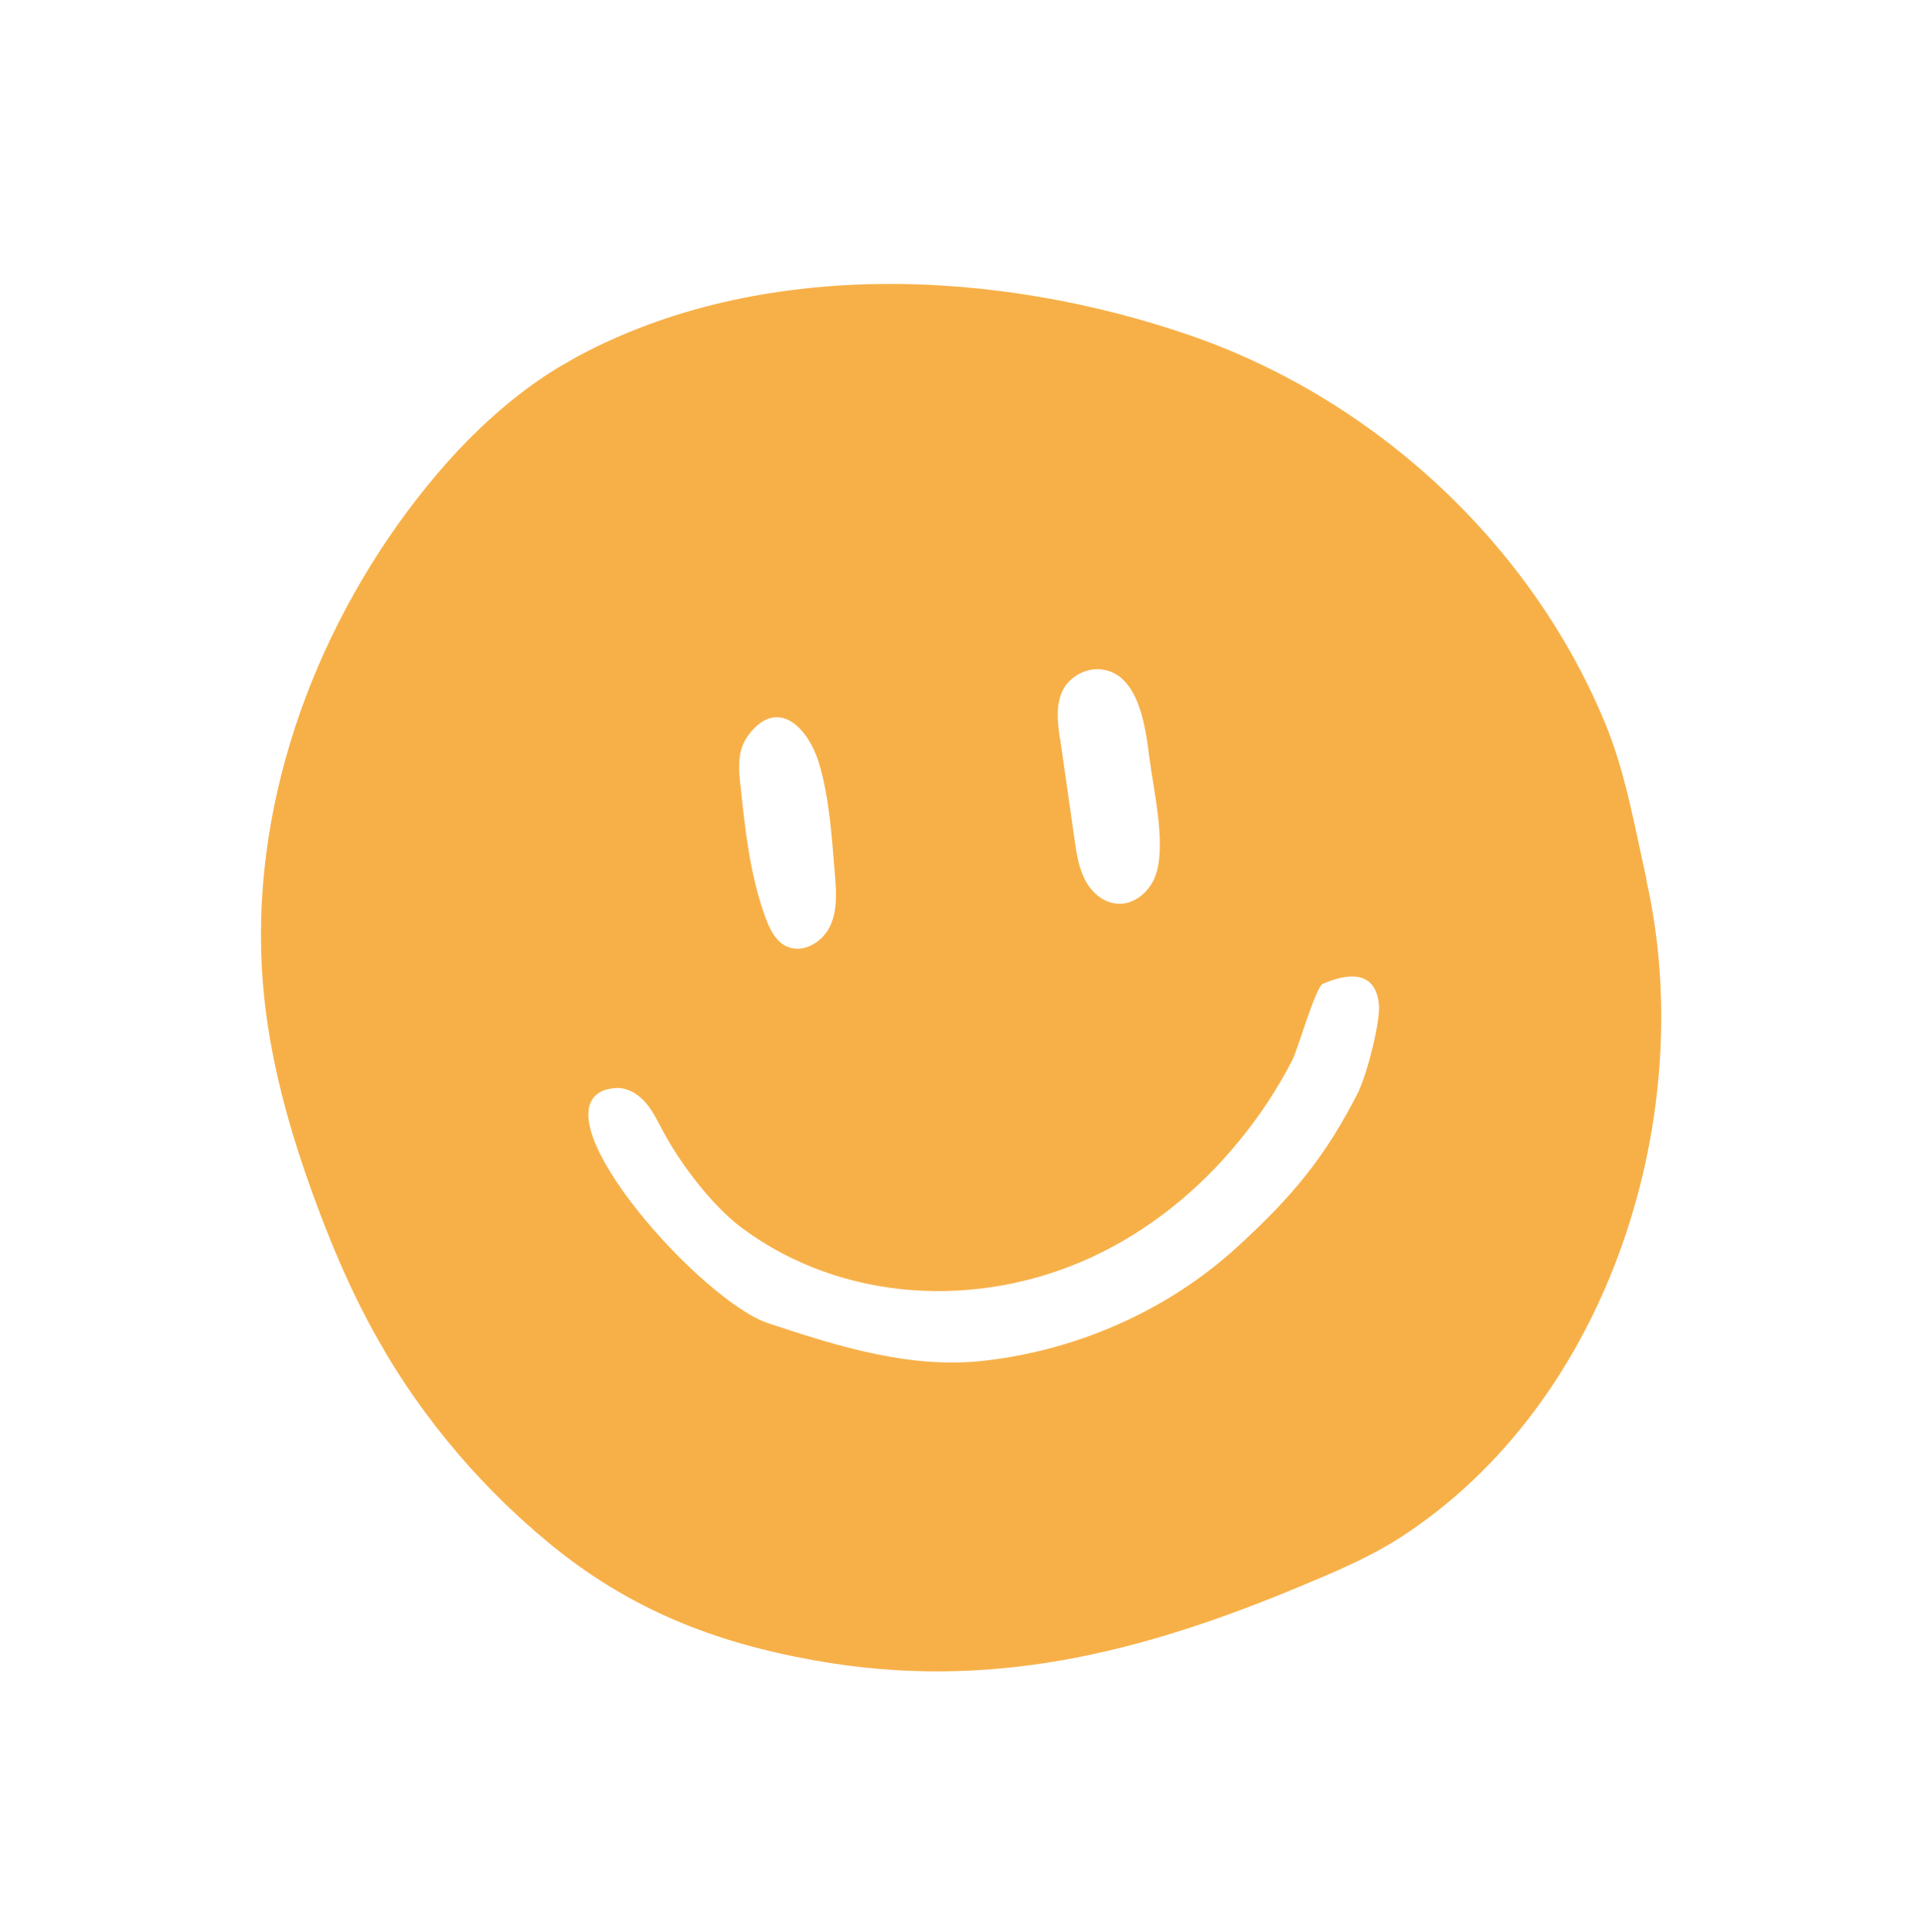 <svg width="174" height="175" viewBox="0 0 174 175" fill="none" xmlns="http://www.w3.org/2000/svg">
<g clip-path="url(#clip0_1_347)">
<path d="M149.139 79.635C148.061 74.905 147.285 70.148 145.439 65.615C138.709 49.257 124.569 36.227 107.985 30.44C90.471 24.356 68.951 23.309 52.235 32.326C49.452 33.827 46.88 35.695 44.514 37.836C41.703 40.354 39.199 43.234 36.931 46.271C27.545 58.893 22.266 74.871 23.947 90.49C24.671 97.158 26.609 103.641 28.991 109.917C30.233 113.186 31.603 116.38 33.223 119.455C37.299 127.275 43.007 134.23 49.815 139.82C56.963 145.704 64.661 148.756 73.788 150.376C89.547 153.194 103.266 149.734 117.786 143.664C120.885 142.372 124.002 141.07 126.824 139.253C145.889 126.958 153.93 100.795 149.099 79.609L149.139 79.635ZM95.999 66.856C95.778 65.322 95.596 63.643 96.376 62.316C96.939 61.382 97.967 60.743 99.071 60.621C99.326 60.597 99.574 60.601 99.813 60.635C103.191 61.063 103.778 66.002 104.108 68.622C104.486 71.58 105.712 76.737 104.604 79.45C104.038 80.85 102.659 81.984 101.159 81.844C99.899 81.738 98.838 80.784 98.27 79.669C97.703 78.554 97.507 77.275 97.331 76.032C96.889 72.964 96.448 69.895 96.017 66.846L95.999 66.856ZM67.06 71.121C66.945 69.942 66.817 68.696 67.246 67.57C67.411 67.133 67.637 66.76 67.921 66.401C70.501 63.185 73.183 65.894 74.161 69.045C75.142 72.243 75.358 76.027 75.634 79.361C75.771 80.919 75.837 82.567 75.147 83.964C74.439 85.372 72.71 86.365 71.297 85.736C70.255 85.285 69.724 84.148 69.32 83.062C67.933 79.242 67.49 75.149 67.068 71.092L67.06 71.121ZM123.154 98.666C120.083 104.778 117.059 108.372 112.022 112.975C105.792 118.655 97.712 122.221 89.352 123.214C82.607 124.035 76.049 121.989 69.61 119.851C63.568 117.851 49.123 101.65 54.445 98.861C54.758 98.682 55.218 98.588 55.775 98.537C56.817 98.476 57.83 99.09 58.513 99.895C59.195 100.7 59.631 101.671 60.14 102.6C61.712 105.507 64.538 109.233 67.226 111.23C76.303 117.96 88.651 118.585 98.859 113.869C104.06 111.467 108.599 107.785 112.204 103.369C114.078 101.096 115.713 98.618 117.055 96.014C117.543 95.075 119.172 89.351 119.832 89.094C121.956 88.192 124.543 87.756 124.896 90.924C125.069 92.461 123.814 97.261 123.125 98.659L123.154 98.666Z" fill="#F7B048"/>
</g>
<defs>
<clipPath id="clip0_1_347">
<rect width="124.674" height="129.957" fill="white" transform="translate(0.27 62.178) rotate(-29.876)"/>
</clipPath>
</defs>
</svg>
